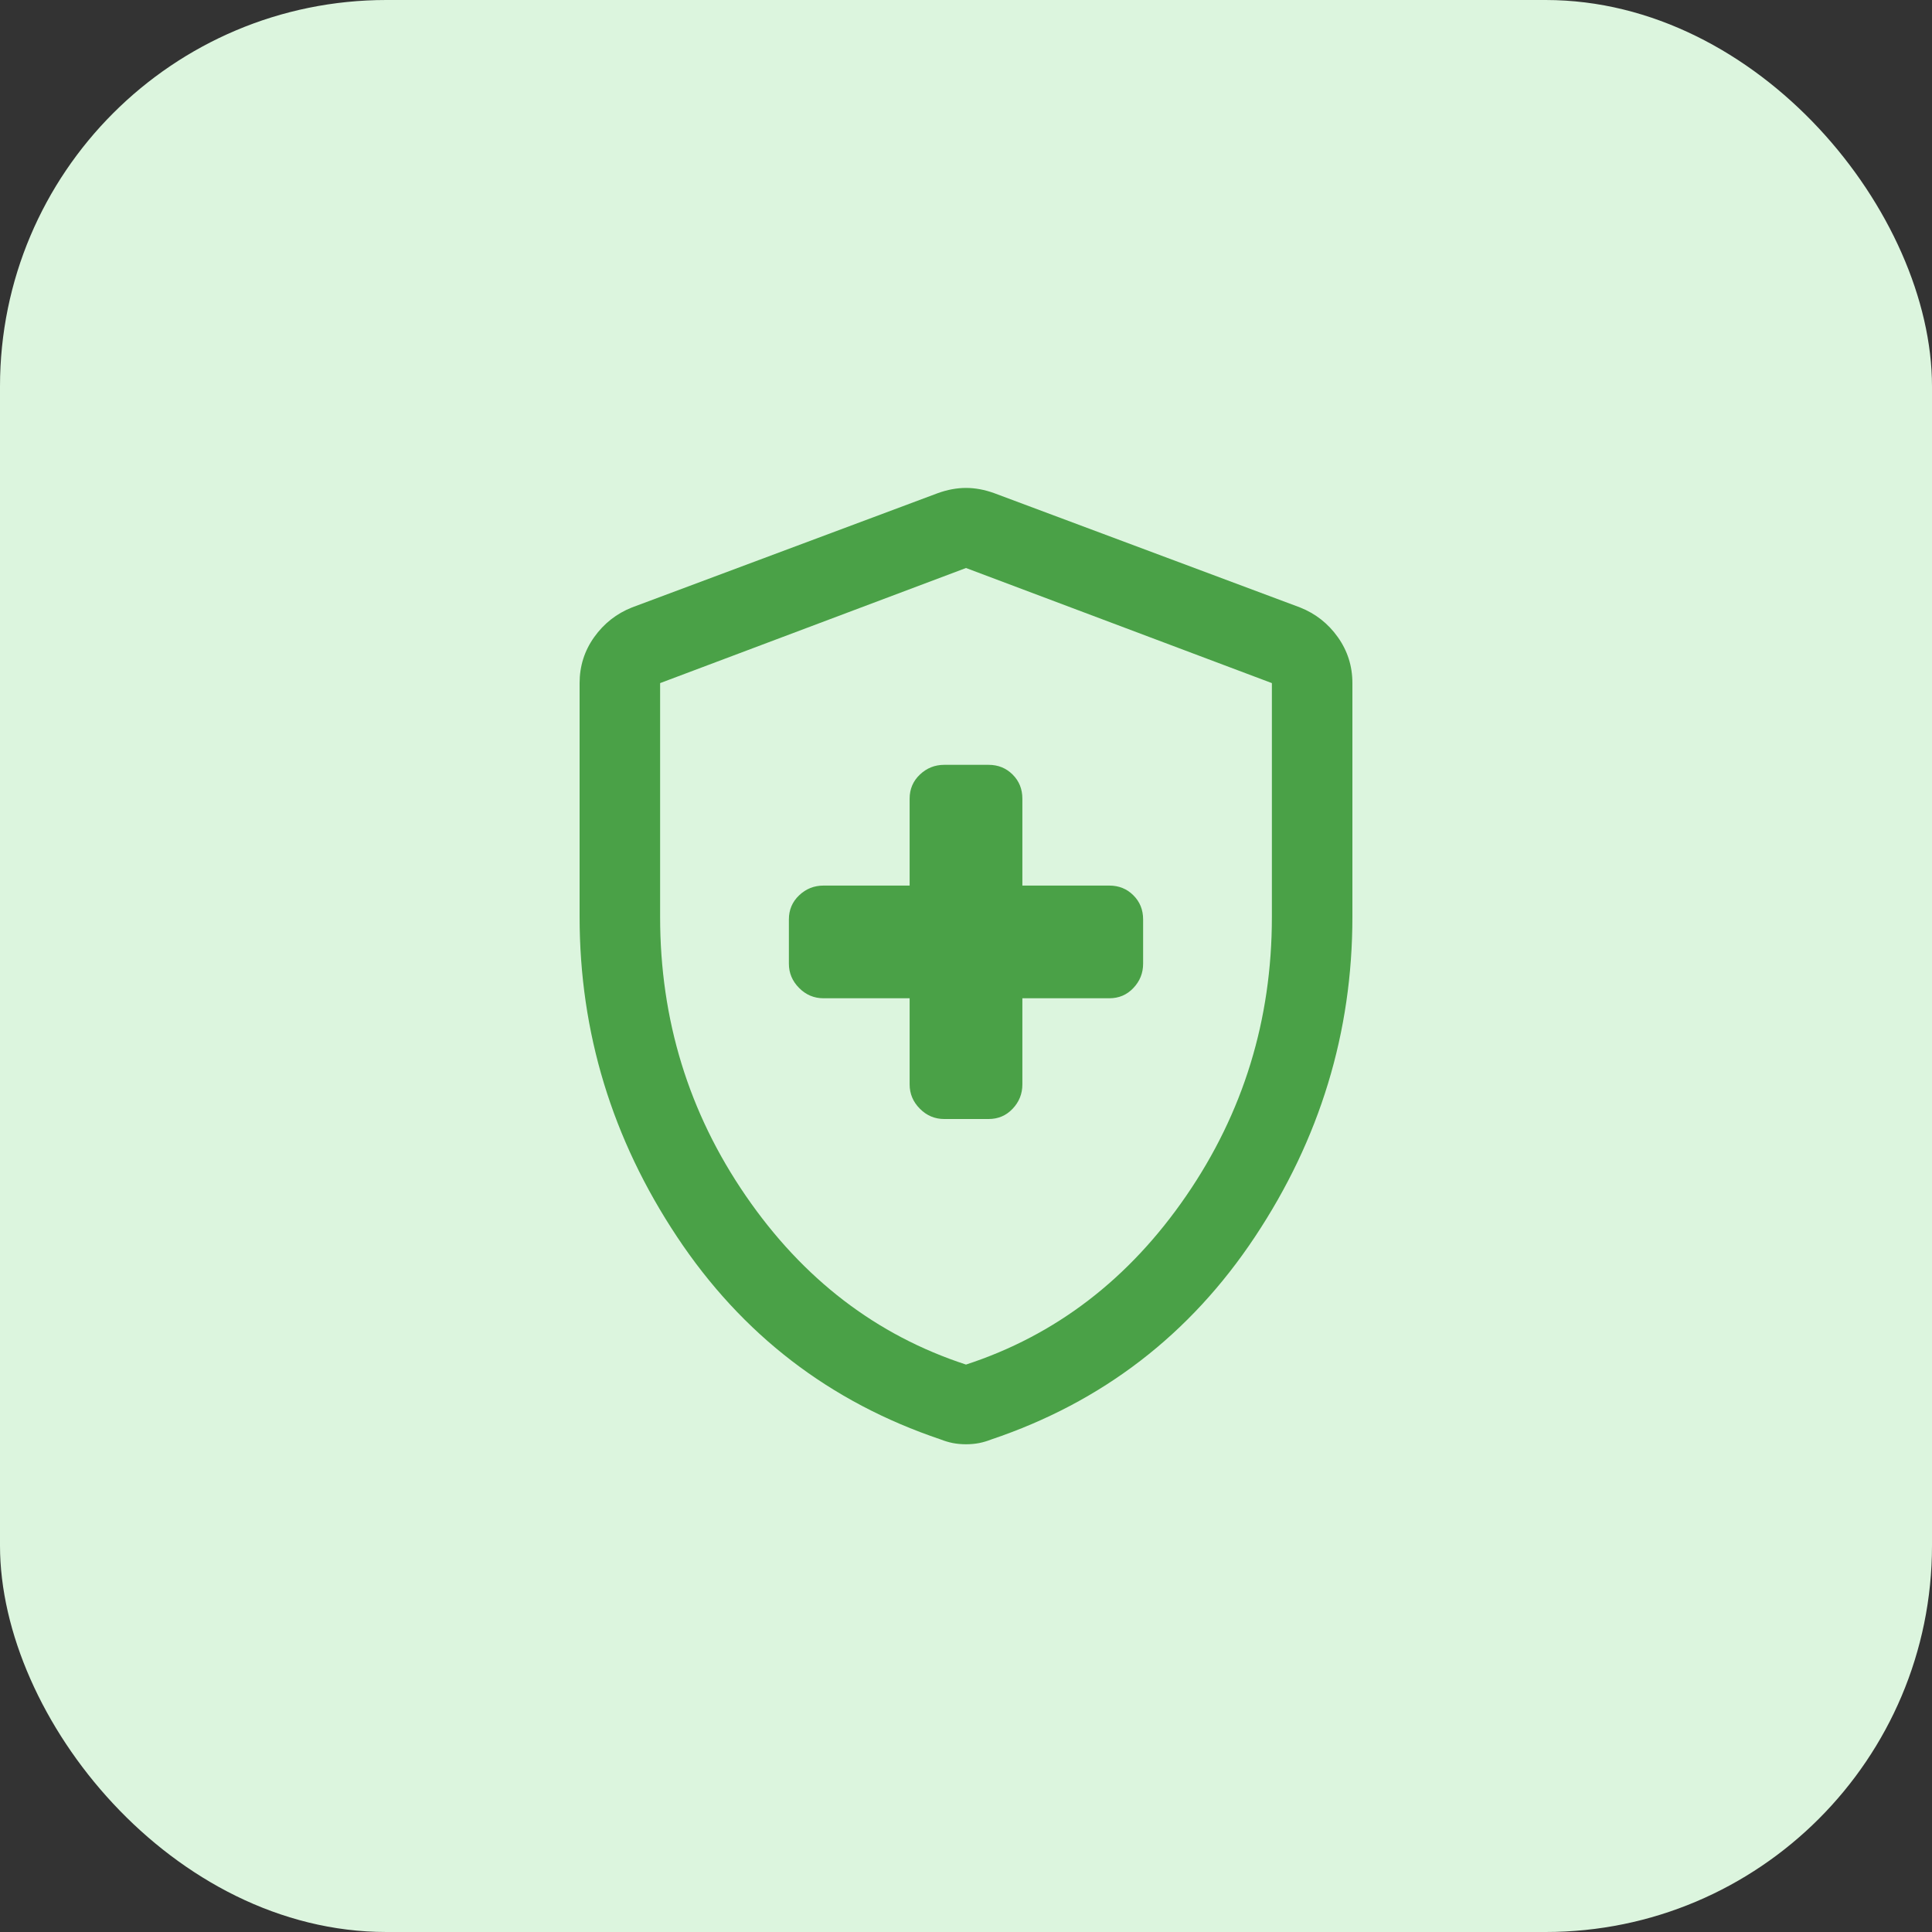 <svg width="40" height="40" viewBox="0 0 40 40" fill="none" xmlns="http://www.w3.org/2000/svg">
<rect x="0" y="0" width="40" height="40" fill="#333333" stroke="none"/>
<rect width="40" height="40" rx="8" fill="#DCF5DE"/>
<mask id="mask0_7836_79545" style="mask-type:alpha" maskUnits="userSpaceOnUse" x="0" y="0" width="40" height="40">
<rect width="40" height="40" fill="#D9D9D9"/>
</mask>
<g mask="url(#mask0_7836_79545)">
<mask id="mask1_7836_79545" style="mask-type:alpha" maskUnits="userSpaceOnUse" x="8" y="8" width="24" height="24">
<rect x="8" y="8" width="24" height="24" fill="#D9D9D9"/>
</mask>
<g mask="url(#mask1_7836_79545)">
<path d="M18.833 20.668V22.452C18.833 22.646 18.904 22.814 19.046 22.956C19.187 23.098 19.355 23.168 19.55 23.168H20.467C20.665 23.168 20.831 23.098 20.965 22.956C21.1 22.814 21.167 22.646 21.167 22.452V20.668H22.967C23.165 20.668 23.331 20.598 23.465 20.456C23.6 20.314 23.667 20.146 23.667 19.952V19.035C23.667 18.837 23.6 18.67 23.465 18.536C23.331 18.402 23.165 18.335 22.967 18.335H21.167V16.535C21.167 16.337 21.1 16.17 20.965 16.036C20.831 15.902 20.665 15.835 20.467 15.835H19.55C19.355 15.835 19.187 15.902 19.046 16.036C18.904 16.17 18.833 16.337 18.833 16.535V18.335H17.05C16.855 18.335 16.687 18.402 16.546 18.536C16.404 18.67 16.333 18.837 16.333 19.035V19.952C16.333 20.146 16.404 20.314 16.546 20.456C16.687 20.598 16.855 20.668 17.05 20.668H18.833ZM20 29.902C19.902 29.902 19.811 29.893 19.727 29.877C19.643 29.86 19.559 29.835 19.475 29.802C17.18 29.029 15.361 27.631 14.017 25.606C12.672 23.581 12 21.373 12 18.983V14.143C12 13.79 12.101 13.473 12.302 13.191C12.504 12.908 12.764 12.704 13.083 12.577L19.417 10.21C19.617 10.138 19.811 10.102 20 10.102C20.189 10.102 20.383 10.138 20.583 10.21L26.917 12.577C27.236 12.704 27.497 12.908 27.698 13.191C27.899 13.473 28 13.79 28 14.143V18.983C28 21.373 27.328 23.581 25.983 25.606C24.639 27.631 22.82 29.029 20.525 29.802C20.441 29.835 20.357 29.86 20.273 29.877C20.189 29.893 20.098 29.902 20 29.902ZM20 28.252C21.855 27.646 23.375 26.482 24.558 24.76C25.742 23.038 26.333 21.113 26.333 18.985V14.143L20 11.76L13.667 14.143V18.985C13.667 21.113 14.258 23.038 15.442 24.76C16.625 26.482 18.145 27.646 20 28.252Z" fill="#4AA147"/>
</g>
</g>
</svg>

